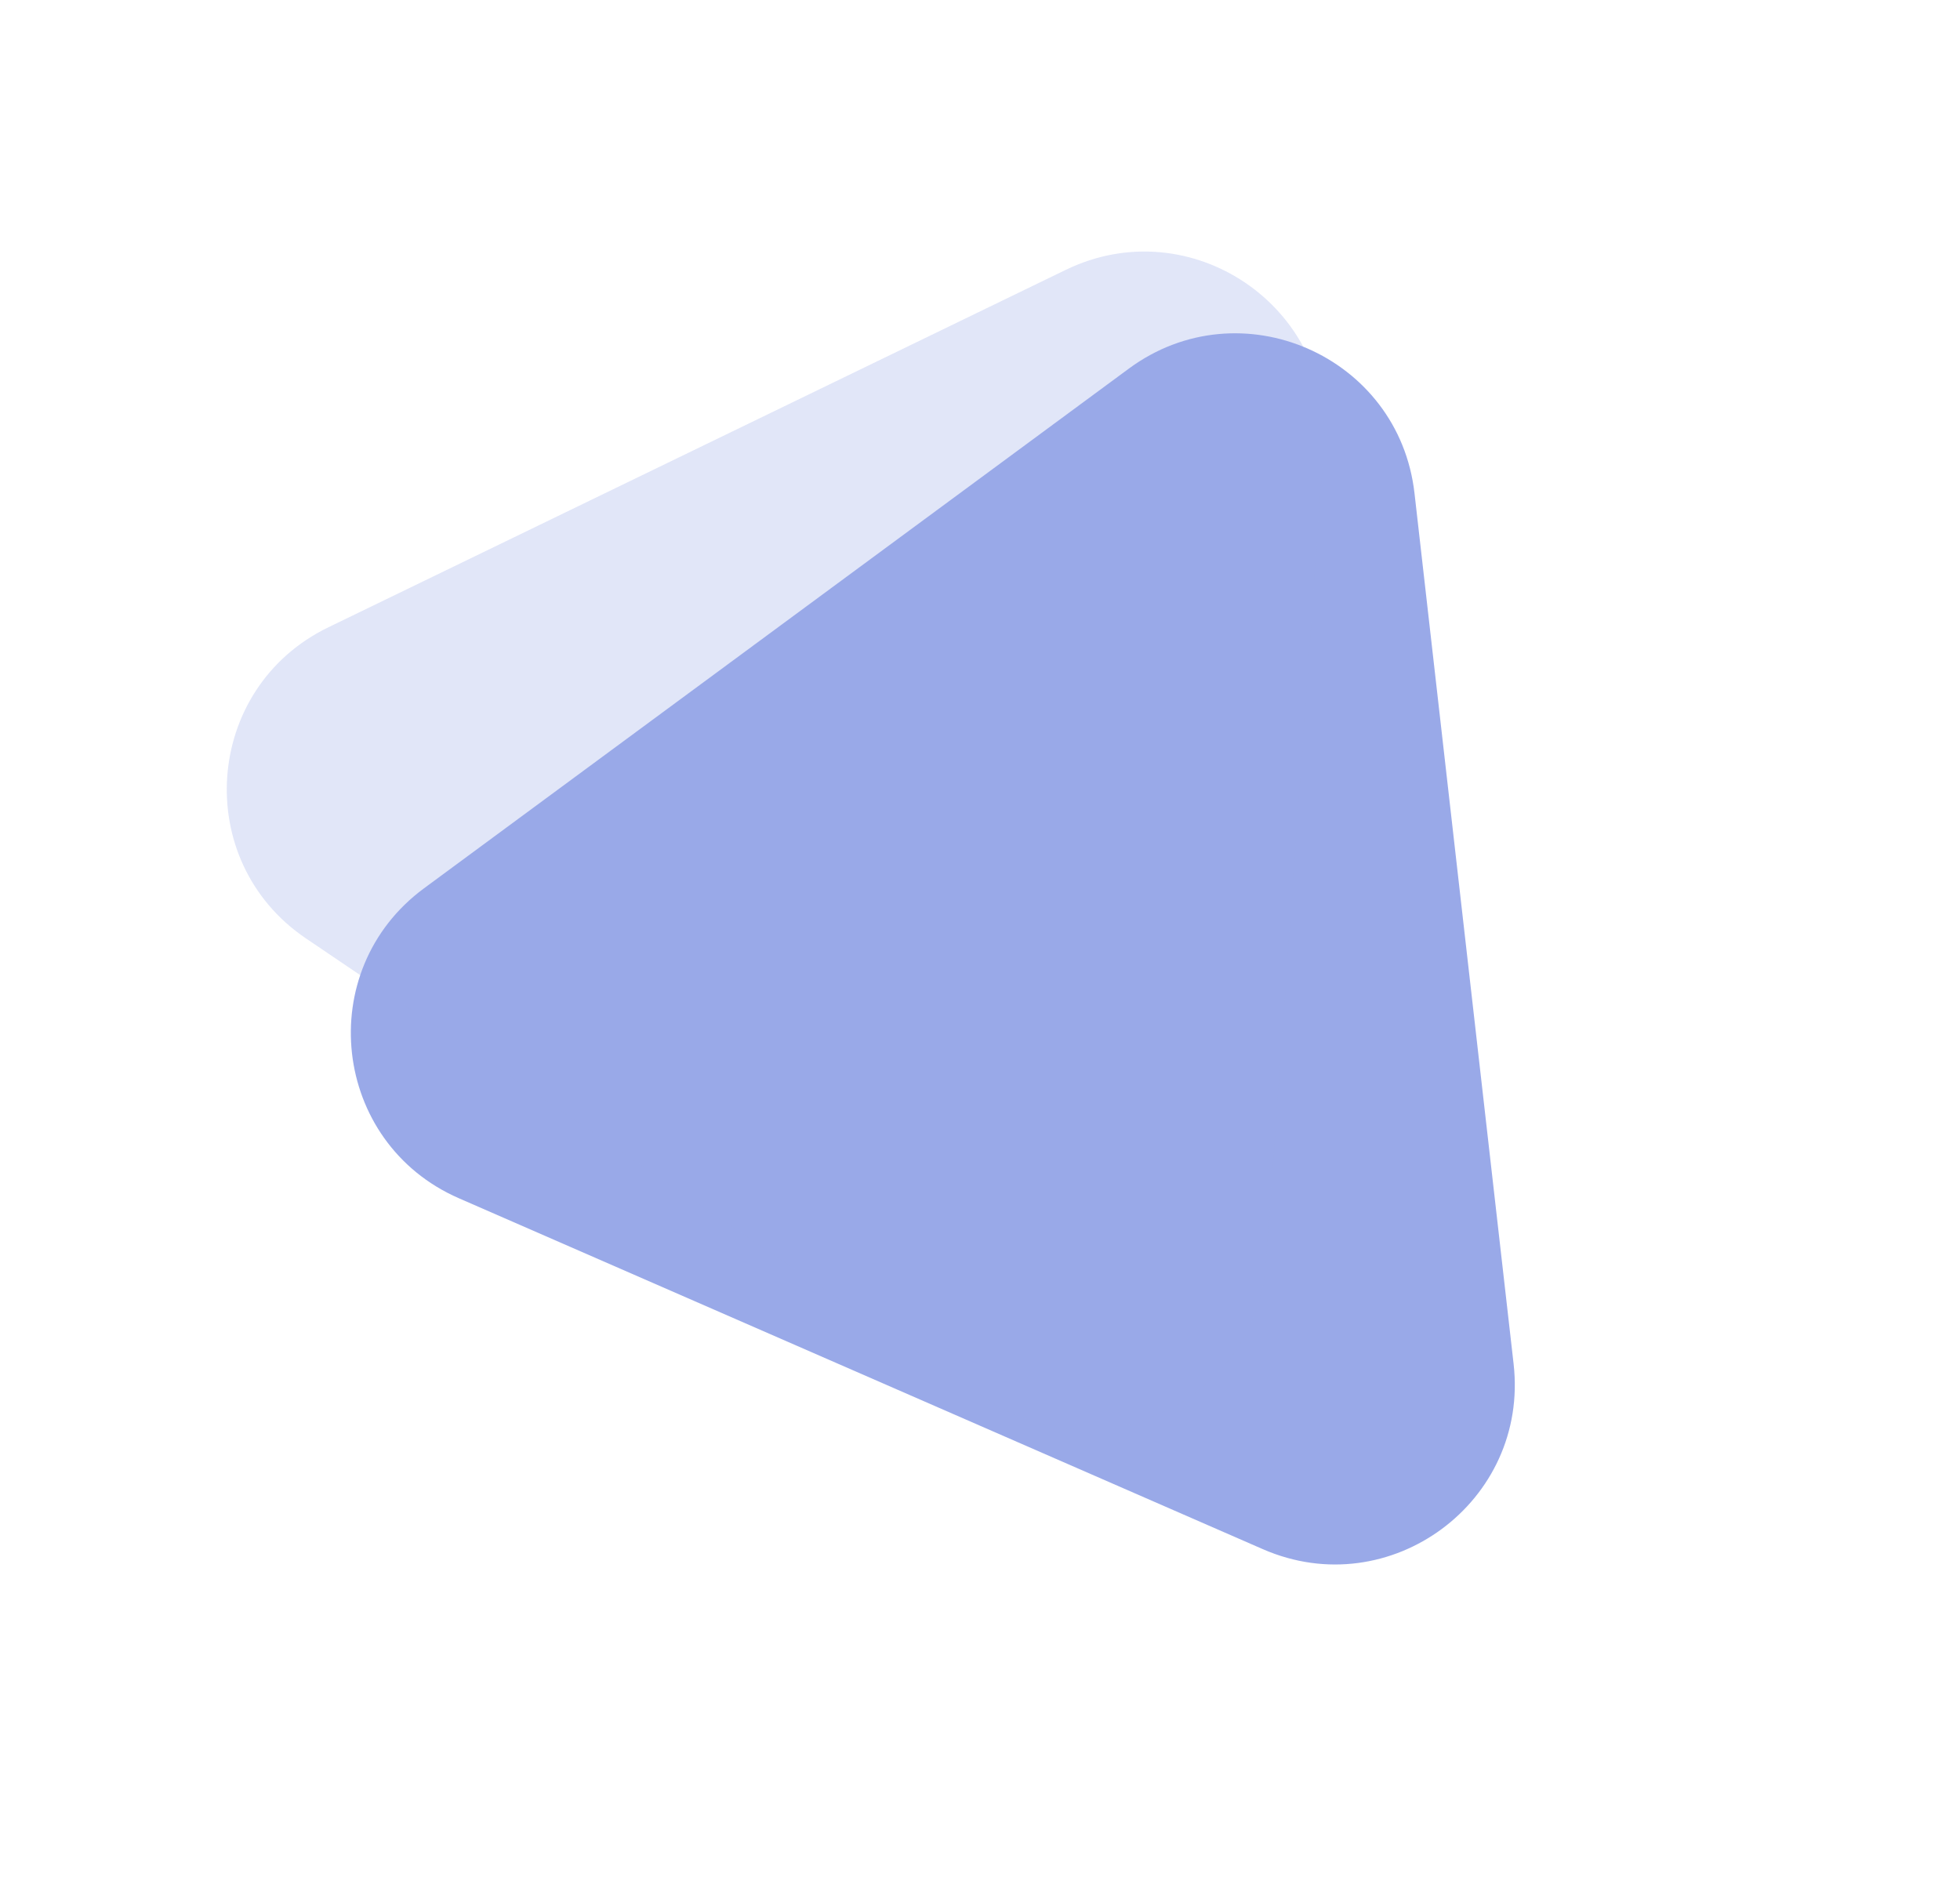 <svg width="98" height="94" viewBox="0 0 98 94" fill="none" xmlns="http://www.w3.org/2000/svg">
<g clip-path="url(#clip0_6131_16198)">
<g opacity="0.5" filter="url(#filter0_f_6131_16198)">
<path d="M56.444 18.43C62.014 14.324 69.942 17.784 70.725 24.663L75.68 68.195C76.464 75.084 69.497 80.234 63.145 77.461L22.946 59.915C16.593 57.142 15.623 48.529 21.201 44.416L56.444 18.43Z" fill="#3454D1"/>
<path opacity="0.3" d="M53.292 13.492C59.52 10.473 66.683 15.321 66.196 22.225L63.307 63.103C62.819 70.017 55.025 73.807 49.285 69.922L15.296 46.92C9.555 43.035 10.177 34.392 16.414 31.368L53.292 13.492Z" fill="#3454D1"/>
</g>
</g>
<defs>
<filter id="filter0_f_6131_16198" x="6.339" y="7.577" width="74.401" height="75.649" filterUnits="userSpaceOnUse" color-interpolation-filters="sRGB">
<feFlood flood-opacity="0" result="BackgroundImageFix"/>
<feBlend mode="normal" in="SourceGraphic" in2="BackgroundImageFix" result="shape"/>
<feGaussianBlur stdDeviation="2.5" result="effect1_foregroundBlur_6131_16198"/>
</filter>
<clipPath id="clip0_6131_16198">
<rect width="98" height="94" fill="white"/>
</clipPath>
</defs>
</svg>
